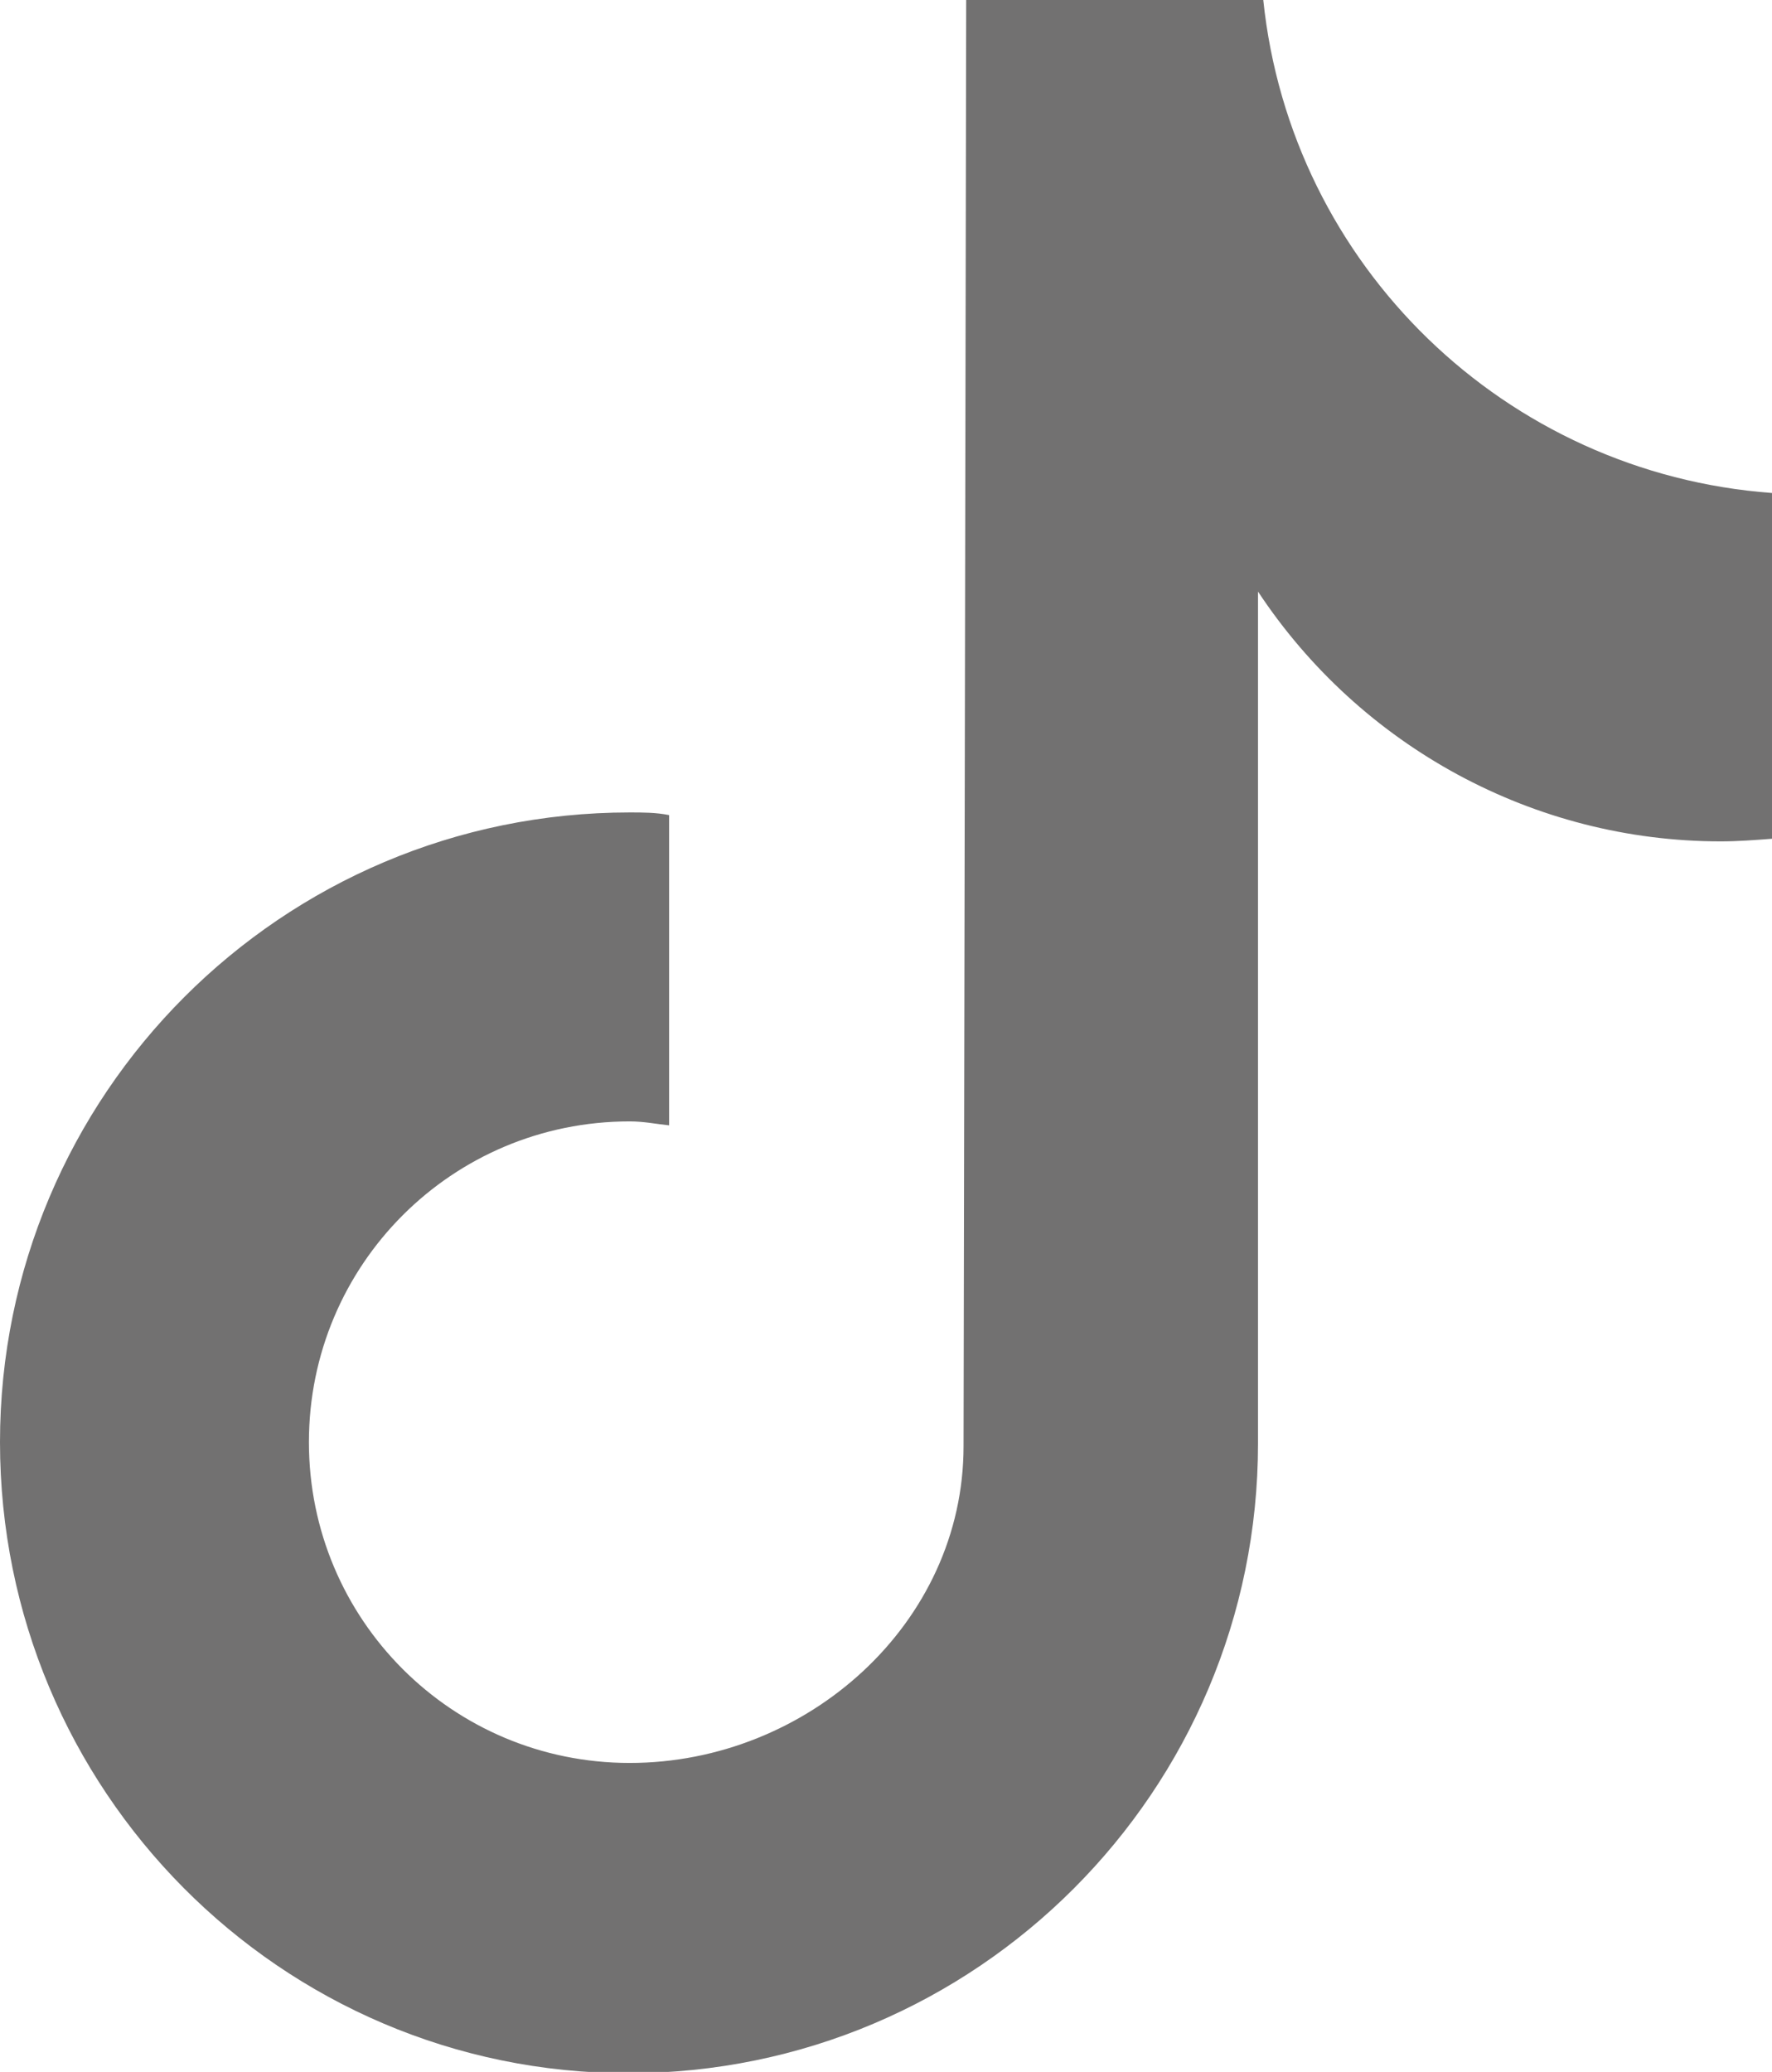 <?xml version="1.0" encoding="UTF-8"?>
<svg id="_レイヤー_2" data-name="レイヤー 2" xmlns="http://www.w3.org/2000/svg" viewBox="0 0 13.48 15.76">
  <defs>
    <style>
      .cls-1 {
        fill: #727171;
      }
    </style>
  </defs>
  <g id="_レイヤー_1-2" data-name="レイヤー 1">
    <path class="cls-1" d="M13.48,6.38h0c-.13,.01-.26,.02-.39,.02-1.42,0-2.74-.72-3.52-1.9v6.48c0,2.64-2.14,4.79-4.79,4.79S0,13.61,0,10.97,2.14,6.18,4.79,6.18c.1,0,.2,0,.3,.02v2.36c-.1-.01-.19-.03-.3-.03-1.35,0-2.44,1.09-2.44,2.44s1.09,2.44,2.44,2.44,2.54-1.06,2.54-2.41l.02-11h2.26c.21,2.02,1.84,3.6,3.87,3.75v2.62Z"/>
  </g>
</svg>